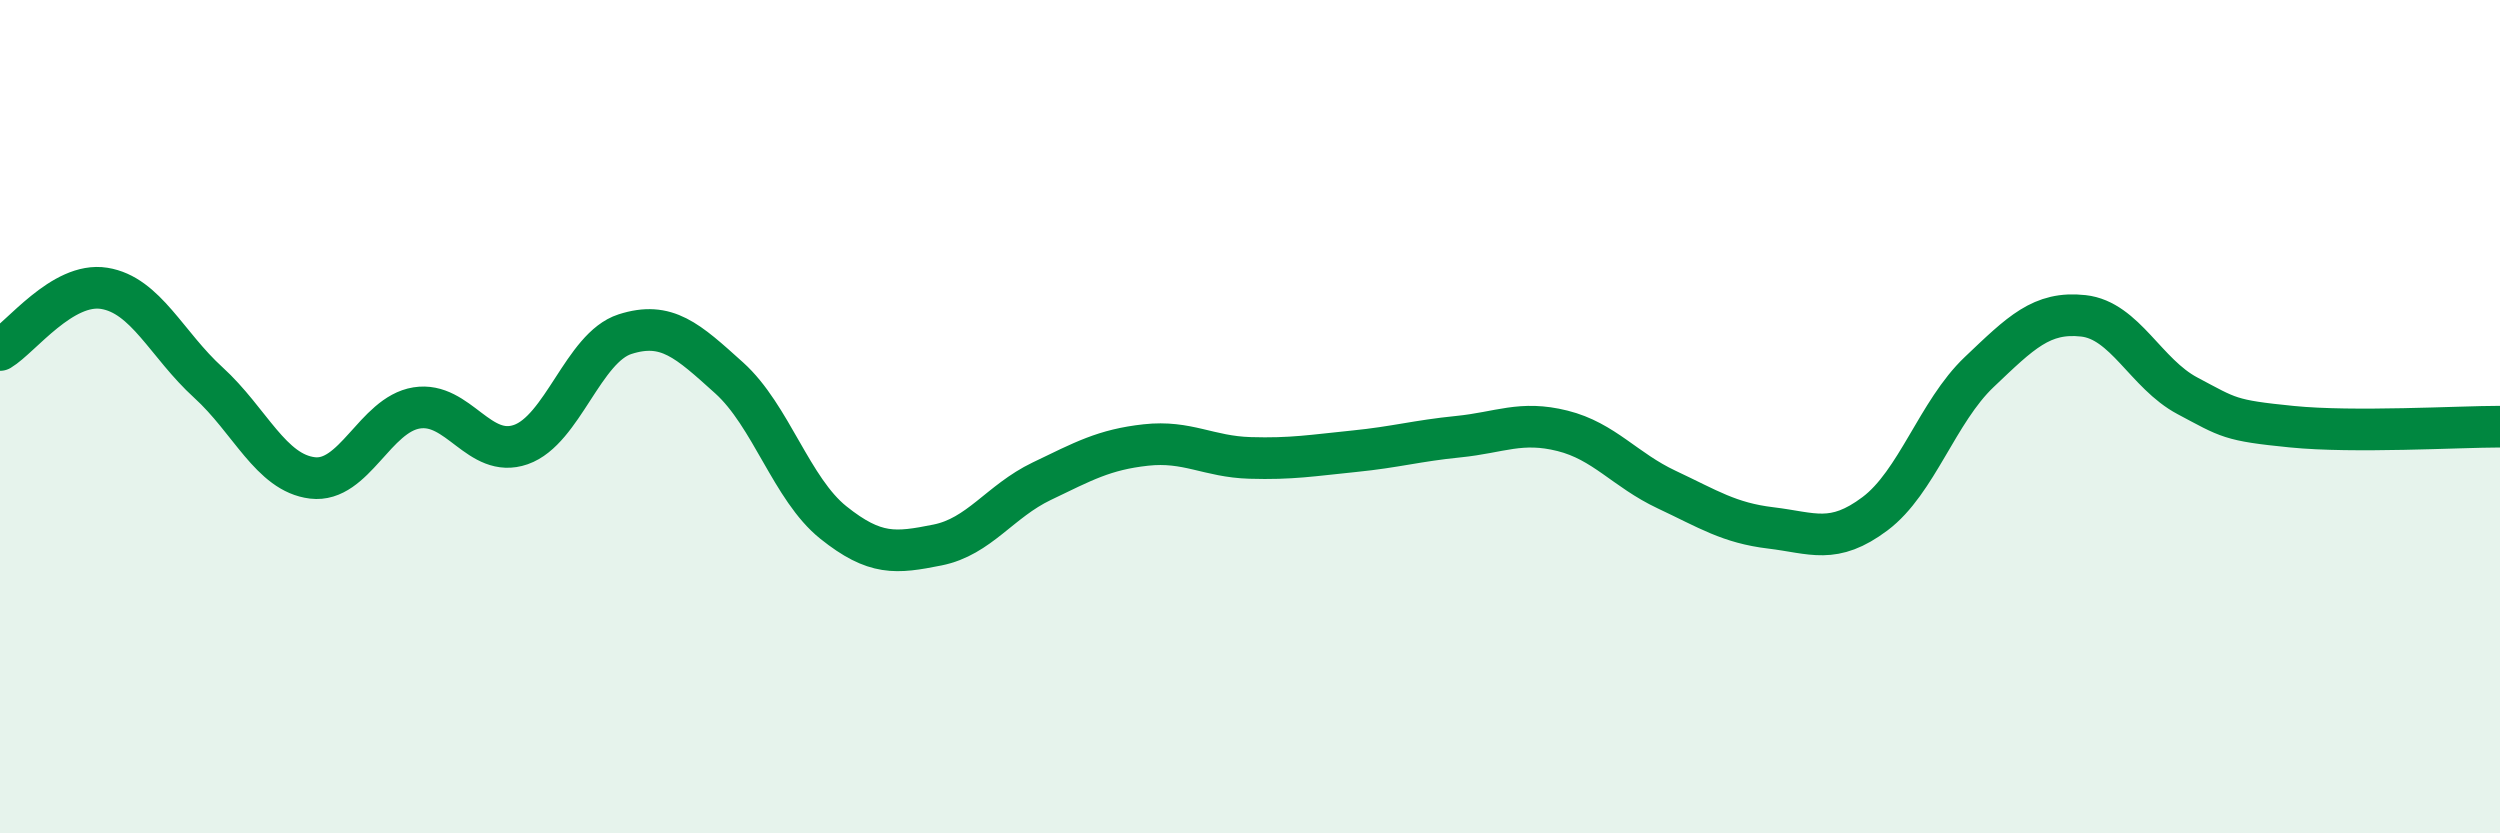 
    <svg width="60" height="20" viewBox="0 0 60 20" xmlns="http://www.w3.org/2000/svg">
      <path
        d="M 0,8.4 C 0.5,8.1 1.5,6.76 2.5,6.92 C 3.5,7.08 4,8.27 5,9.18 C 6,10.09 6.5,11.35 7.5,11.47 C 8.5,11.59 9,9.95 10,9.79 C 11,9.63 11.5,11.02 12.5,10.67 C 13.5,10.32 14,8.34 15,8.02 C 16,7.7 16.5,8.17 17.5,9.07 C 18.5,9.97 19,11.74 20,12.54 C 21,13.34 21.5,13.28 22.5,13.08 C 23.5,12.88 24,12.03 25,11.55 C 26,11.07 26.5,10.79 27.5,10.68 C 28.5,10.57 29,10.96 30,10.99 C 31,11.02 31.5,10.93 32.5,10.83 C 33.5,10.73 34,10.58 35,10.48 C 36,10.38 36.5,10.09 37.5,10.34 C 38.5,10.59 39,11.28 40,11.75 C 41,12.22 41.5,12.55 42.5,12.67 C 43.5,12.79 44,13.08 45,12.33 C 46,11.58 46.5,9.88 47.5,8.93 C 48.5,7.98 49,7.47 50,7.58 C 51,7.69 51.5,8.97 52.5,9.5 C 53.5,10.03 53.5,10.09 55,10.24 C 56.5,10.39 59,10.24 60,10.24L60 20L0 20Z"
        fill="#008740"
        opacity="0.1"
        stroke-linecap="round"
        stroke-linejoin="round"
      />
      <path
        d="M 0,8.4 C 0.5,8.1 1.5,6.76 2.5,6.92 C 3.5,7.08 4,8.27 5,9.18 C 6,10.09 6.5,11.35 7.5,11.47 C 8.5,11.59 9,9.95 10,9.79 C 11,9.63 11.5,11.02 12.5,10.67 C 13.5,10.32 14,8.34 15,8.02 C 16,7.7 16.5,8.17 17.5,9.07 C 18.5,9.97 19,11.74 20,12.54 C 21,13.34 21.5,13.28 22.5,13.08 C 23.5,12.88 24,12.03 25,11.55 C 26,11.07 26.5,10.79 27.5,10.68 C 28.5,10.57 29,10.96 30,10.99 C 31,11.02 31.5,10.93 32.5,10.83 C 33.5,10.73 34,10.58 35,10.48 C 36,10.38 36.5,10.09 37.5,10.34 C 38.5,10.59 39,11.28 40,11.75 C 41,12.22 41.5,12.55 42.5,12.67 C 43.5,12.79 44,13.08 45,12.33 C 46,11.58 46.5,9.88 47.5,8.93 C 48.5,7.98 49,7.47 50,7.58 C 51,7.69 51.5,8.97 52.5,9.5 C 53.5,10.03 53.5,10.09 55,10.24 C 56.5,10.39 59,10.24 60,10.24"
        stroke="#008740"
        stroke-width="1"
        fill="none"
        stroke-linecap="round"
        stroke-linejoin="round"
      />
    </svg>
  